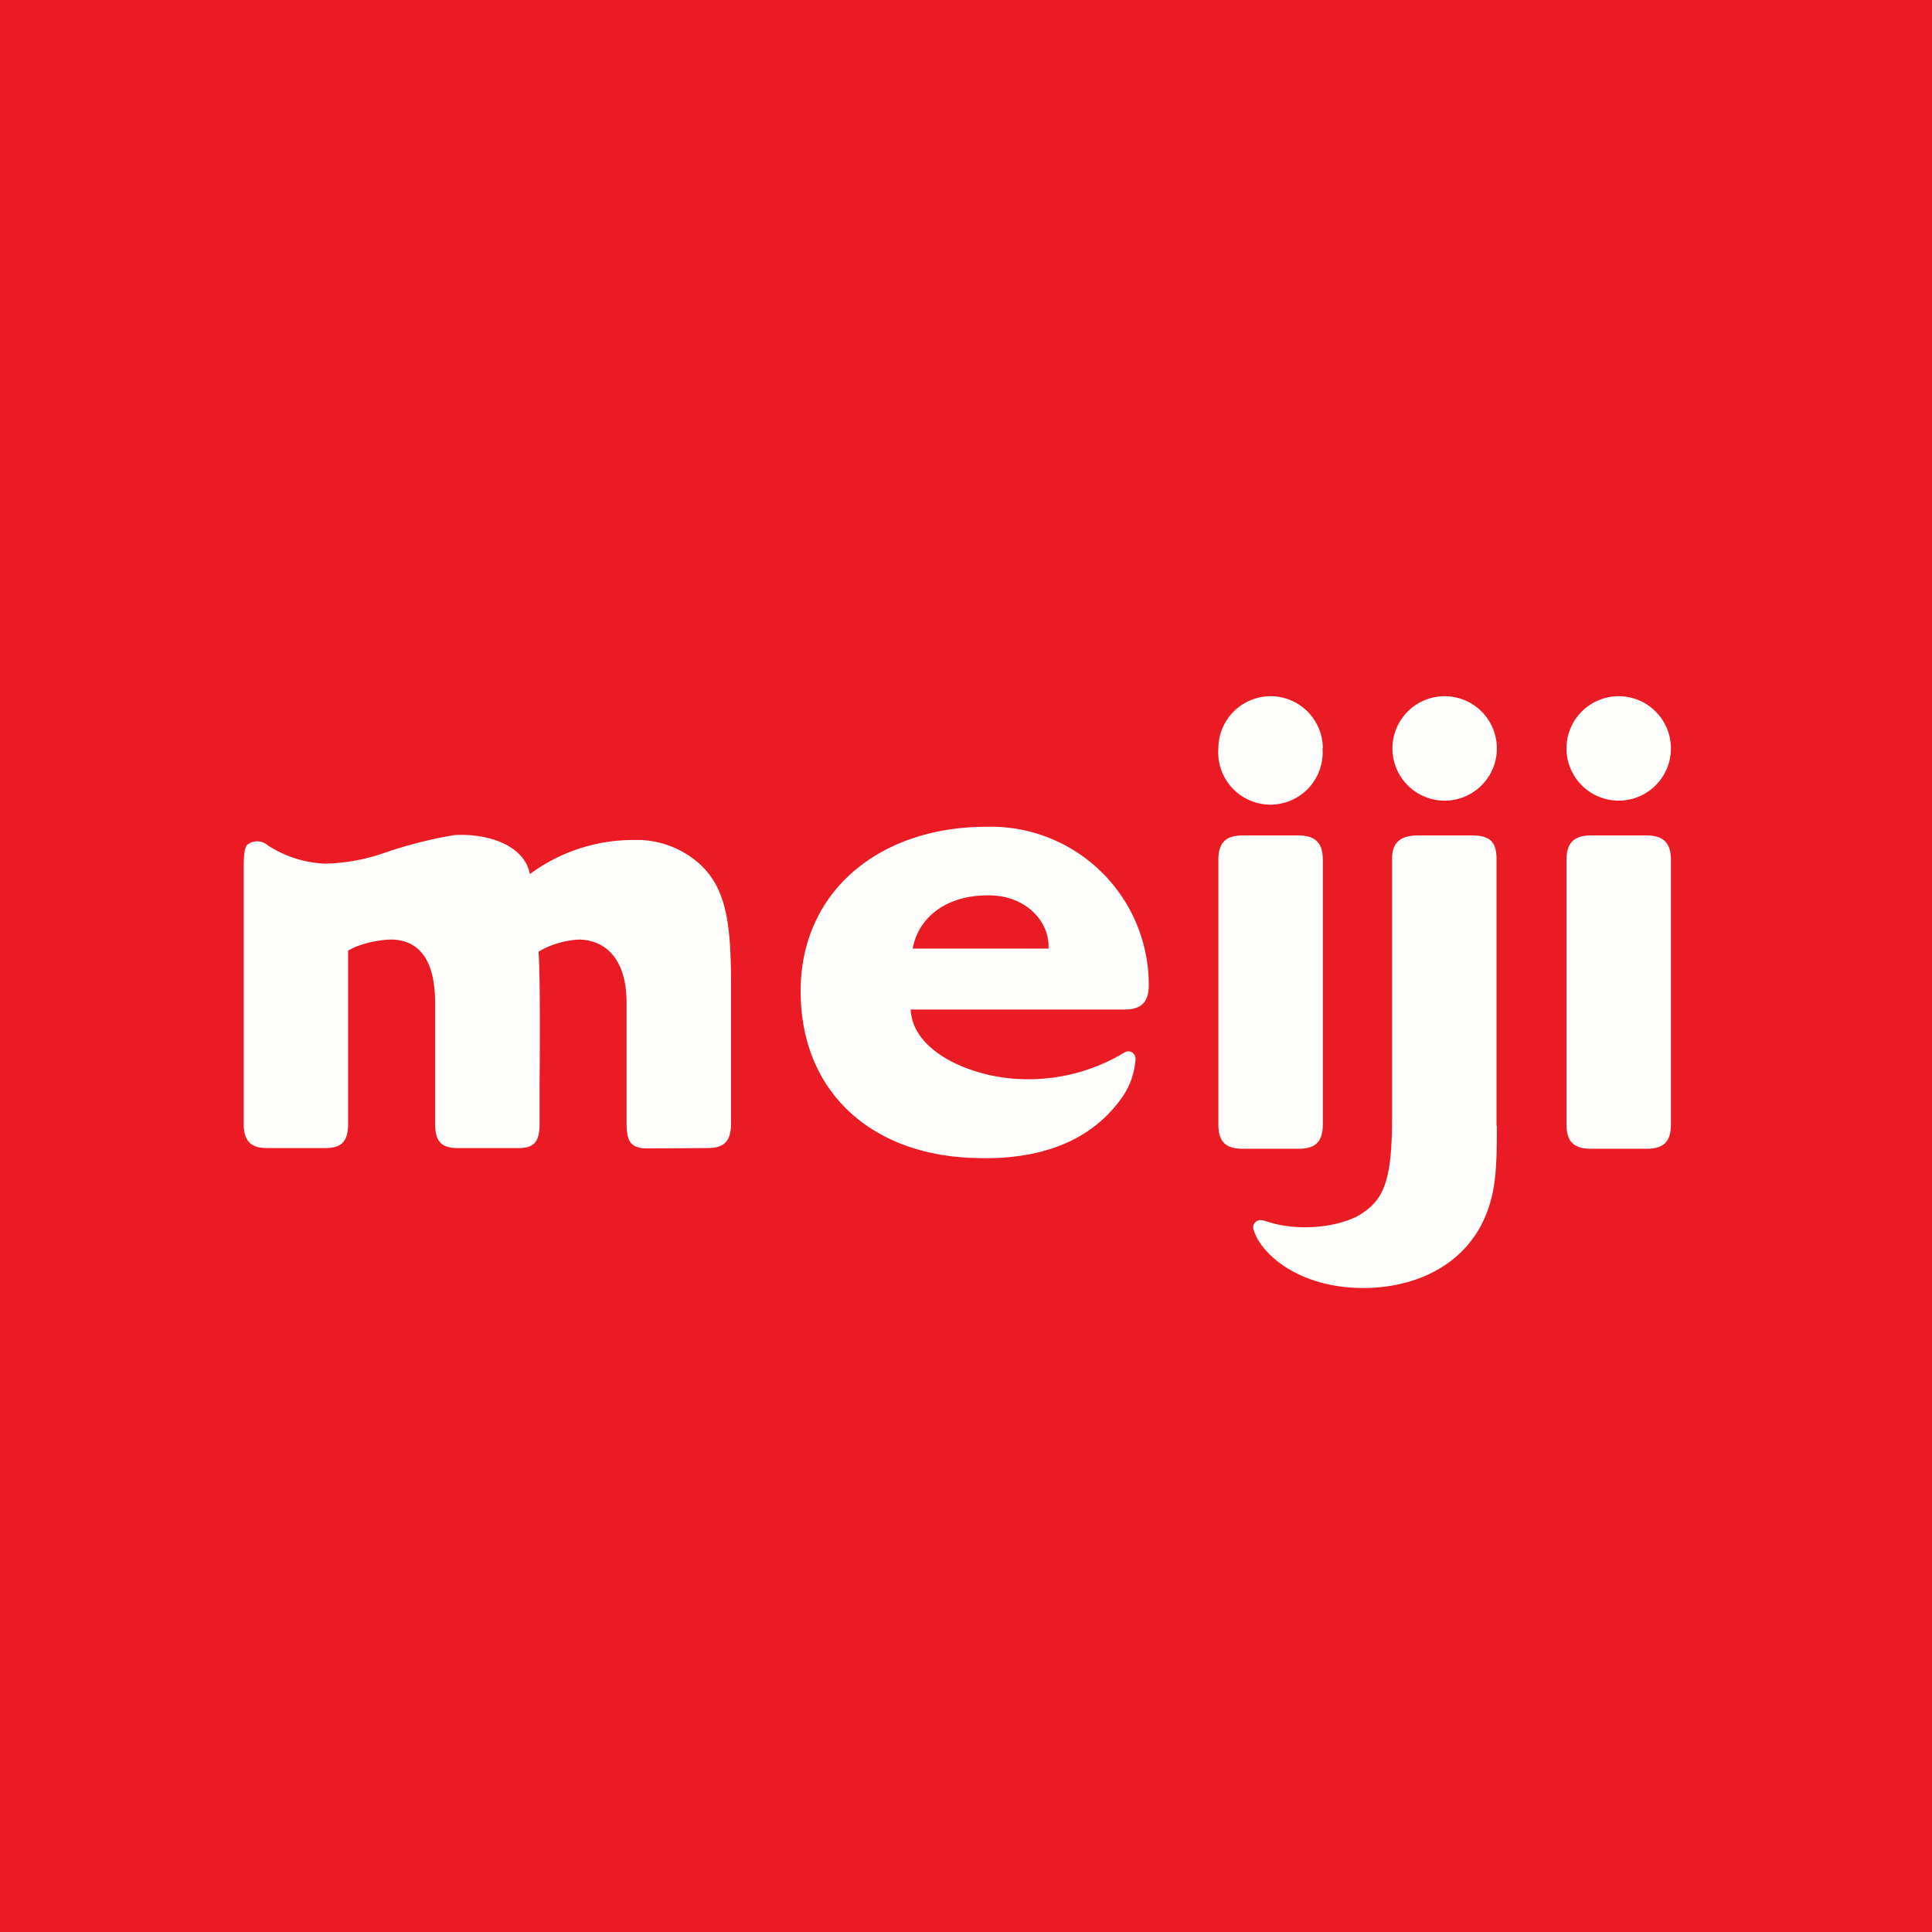 <?xml version="1.0" encoding="UTF-8"?>
<!-- generated by Finnhub -->
<svg viewBox="0 0 55.5 55.5" xmlns="http://www.w3.org/2000/svg">
<path d="M 0,0 H 55.5 V 55.5 H 0 Z" fill="rgb(234, 27, 36)"/>
<path d="M 37.99,21.485 A 1.5,1.5 0 1,1 35,21.5 A 1.5,1.5 0 0,1 38,21.5 Z M 38,32.3 V 24.7 C 38,24.22 37.79,24 37.3,24 H 35.7 C 35.2,24 35,24.22 35,24.7 V 32.3 C 35,32.79 35.2,33 35.7,33 H 37.3 C 37.79,33 38,32.8 38,32.3 Z M 28.34,23.75 C 25.26,23.75 23,25.61 23,28.47 C 23,31.3 24.93,33.06 27.69,33.25 C 28.89,33.33 31.03,33.27 32.25,31.5 C 32.47,31.18 32.6,30.8 32.62,30.41 A 0.22,0.22 0 0,0 32.52,30.23 A 0.21,0.21 0 0,0 32.31,30.23 A 5.34,5.34 0 0,1 28.86,30.96 C 27.7,30.81 26.22,30.16 26.16,29 H 32.31 C 32.78,29 33,28.79 33,28.3 A 4.54,4.54 0 0,0 28.34,23.75 Z M 30.12,27.25 H 26.22 C 26.36,26.45 27.07,25.72 28.39,25.72 C 29.52,25.72 30.16,26.52 30.12,27.24 Z M 21,28.25 V 32.28 C 21,32.78 20.8,32.98 20.33,32.98 L 18.59,32.99 C 18.12,32.99 18,32.78 18,32.29 V 28.82 C 18,27.52 17.38,27.01 16.64,26.99 C 16.24,27.01 15.81,27.13 15.47,27.34 C 15.47,27.34 15.53,27.88 15.5,31.14 V 32.28 C 15.5,32.78 15.36,32.98 14.9,32.98 H 13.14 C 12.67,32.98 12.5,32.78 12.5,32.28 V 28.82 C 12.5,27.52 12,27.01 11.26,26.99 C 10.89,26.99 10.32,27.11 10,27.31 V 32.28 C 10,32.78 9.82,32.98 9.35,32.98 H 7.67 C 7.21,32.98 7,32.78 7,32.28 V 25.08 C 7,24.72 7,24.38 7.1,24.27 A 0.46,0.46 0 0,1 7.7,24.29 C 8.2,24.61 8.77,24.79 9.35,24.81 A 5.53,5.53 0 0,0 11.07,24.49 C 11.72,24.27 12.38,24.1 13.05,23.99 C 14.08,23.93 15.08,24.32 15.22,25.11 A 5,5 0 0,1 18.22,24.13 C 18.9,24.11 19.57,24.35 20.09,24.81 C 20.83,25.49 21,26.42 21,28.25 Z M 46.5,23 A 1.5,1.5 0 1,0 46.5,20 A 1.5,1.5 0 0,0 46.5,23 Z M 48,24.7 V 32.3 C 48,32.8 47.79,33 47.3,33 H 45.7 C 45.21,33 45,32.79 45,32.3 V 24.7 C 45,24.22 45.21,24 45.7,24 H 47.3 C 47.79,24 48,24.22 48,24.7 Z M 43,21.5 A 1.5,1.5 0 1,1 40,21.5 A 1.5,1.5 0 0,1 43,21.5 Z M 43,32.34 C 43,32.83 43,33.32 42.95,33.8 C 42.72,36.12 40.88,37 39.17,37 C 37.26,37 36.21,35.98 36.02,35.35 A 0.21,0.21 0 0,1 36.12,35.07 C 36.2,35.03 36.27,35.05 36.43,35.1 C 37.19,35.35 38.27,35.3 38.99,34.94 C 39.75,34.5 39.99,33.97 39.99,32.07 V 24.67 C 39.99,24.18 40.25,24 40.74,24 H 42.29 C 42.79,24 42.99,24.18 42.99,24.67 V 32.34 Z" fill="rgb(254, 254, 253)"/>
</svg>
